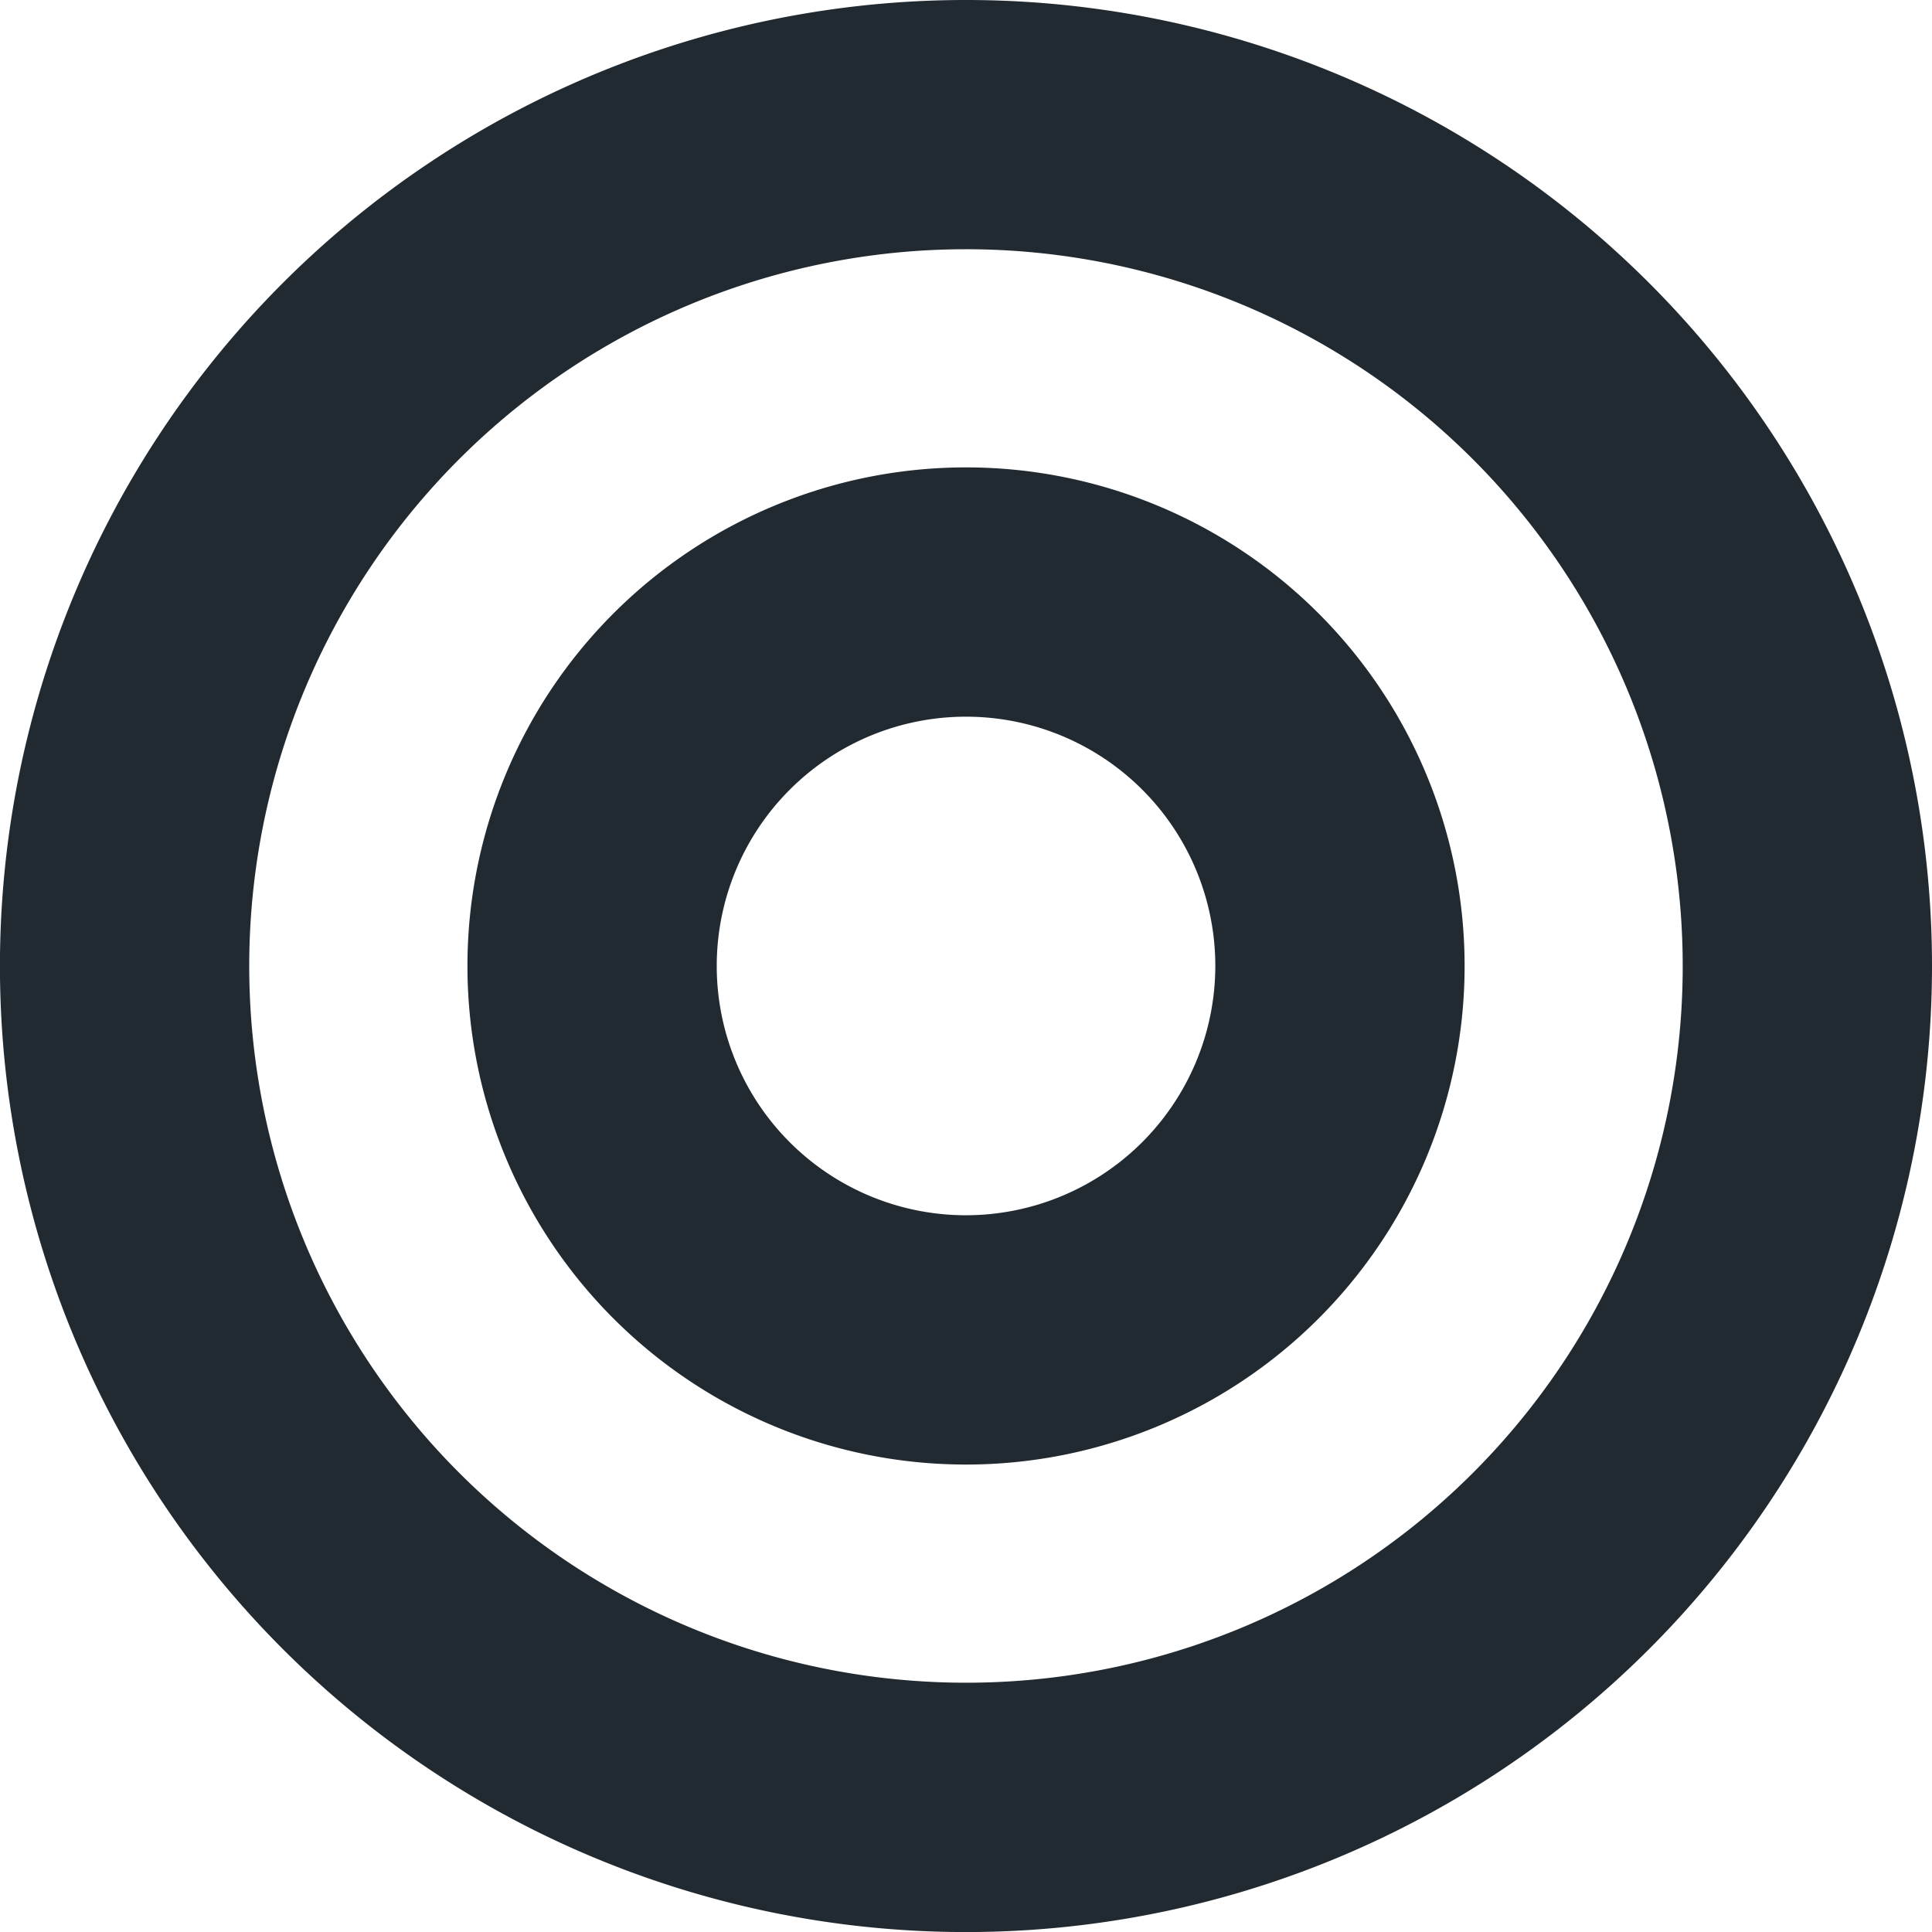 <svg xmlns="http://www.w3.org/2000/svg" width="34.875" height="34.875" viewBox="0 0 34.875 34.875"><path id="Icon_awesome-bullseye" data-name="Icon awesome-bullseye" d="M17.438.563A17.438,17.438,0,1,0,34.875,18,17.437,17.437,0,0,0,17.438.563Zm0,30.375A12.938,12.938,0,1,1,30.375,18,12.93,12.93,0,0,1,17.438,30.938ZM17.438,9a9,9,0,1,0,9,9A9,9,0,0,0,17.438,9Zm0,13.5a4.5,4.5,0,1,1,4.5-4.5A4.505,4.505,0,0,1,17.438,22.5Z" transform="translate(0 -0.563)" fill="#212931"></path></svg>